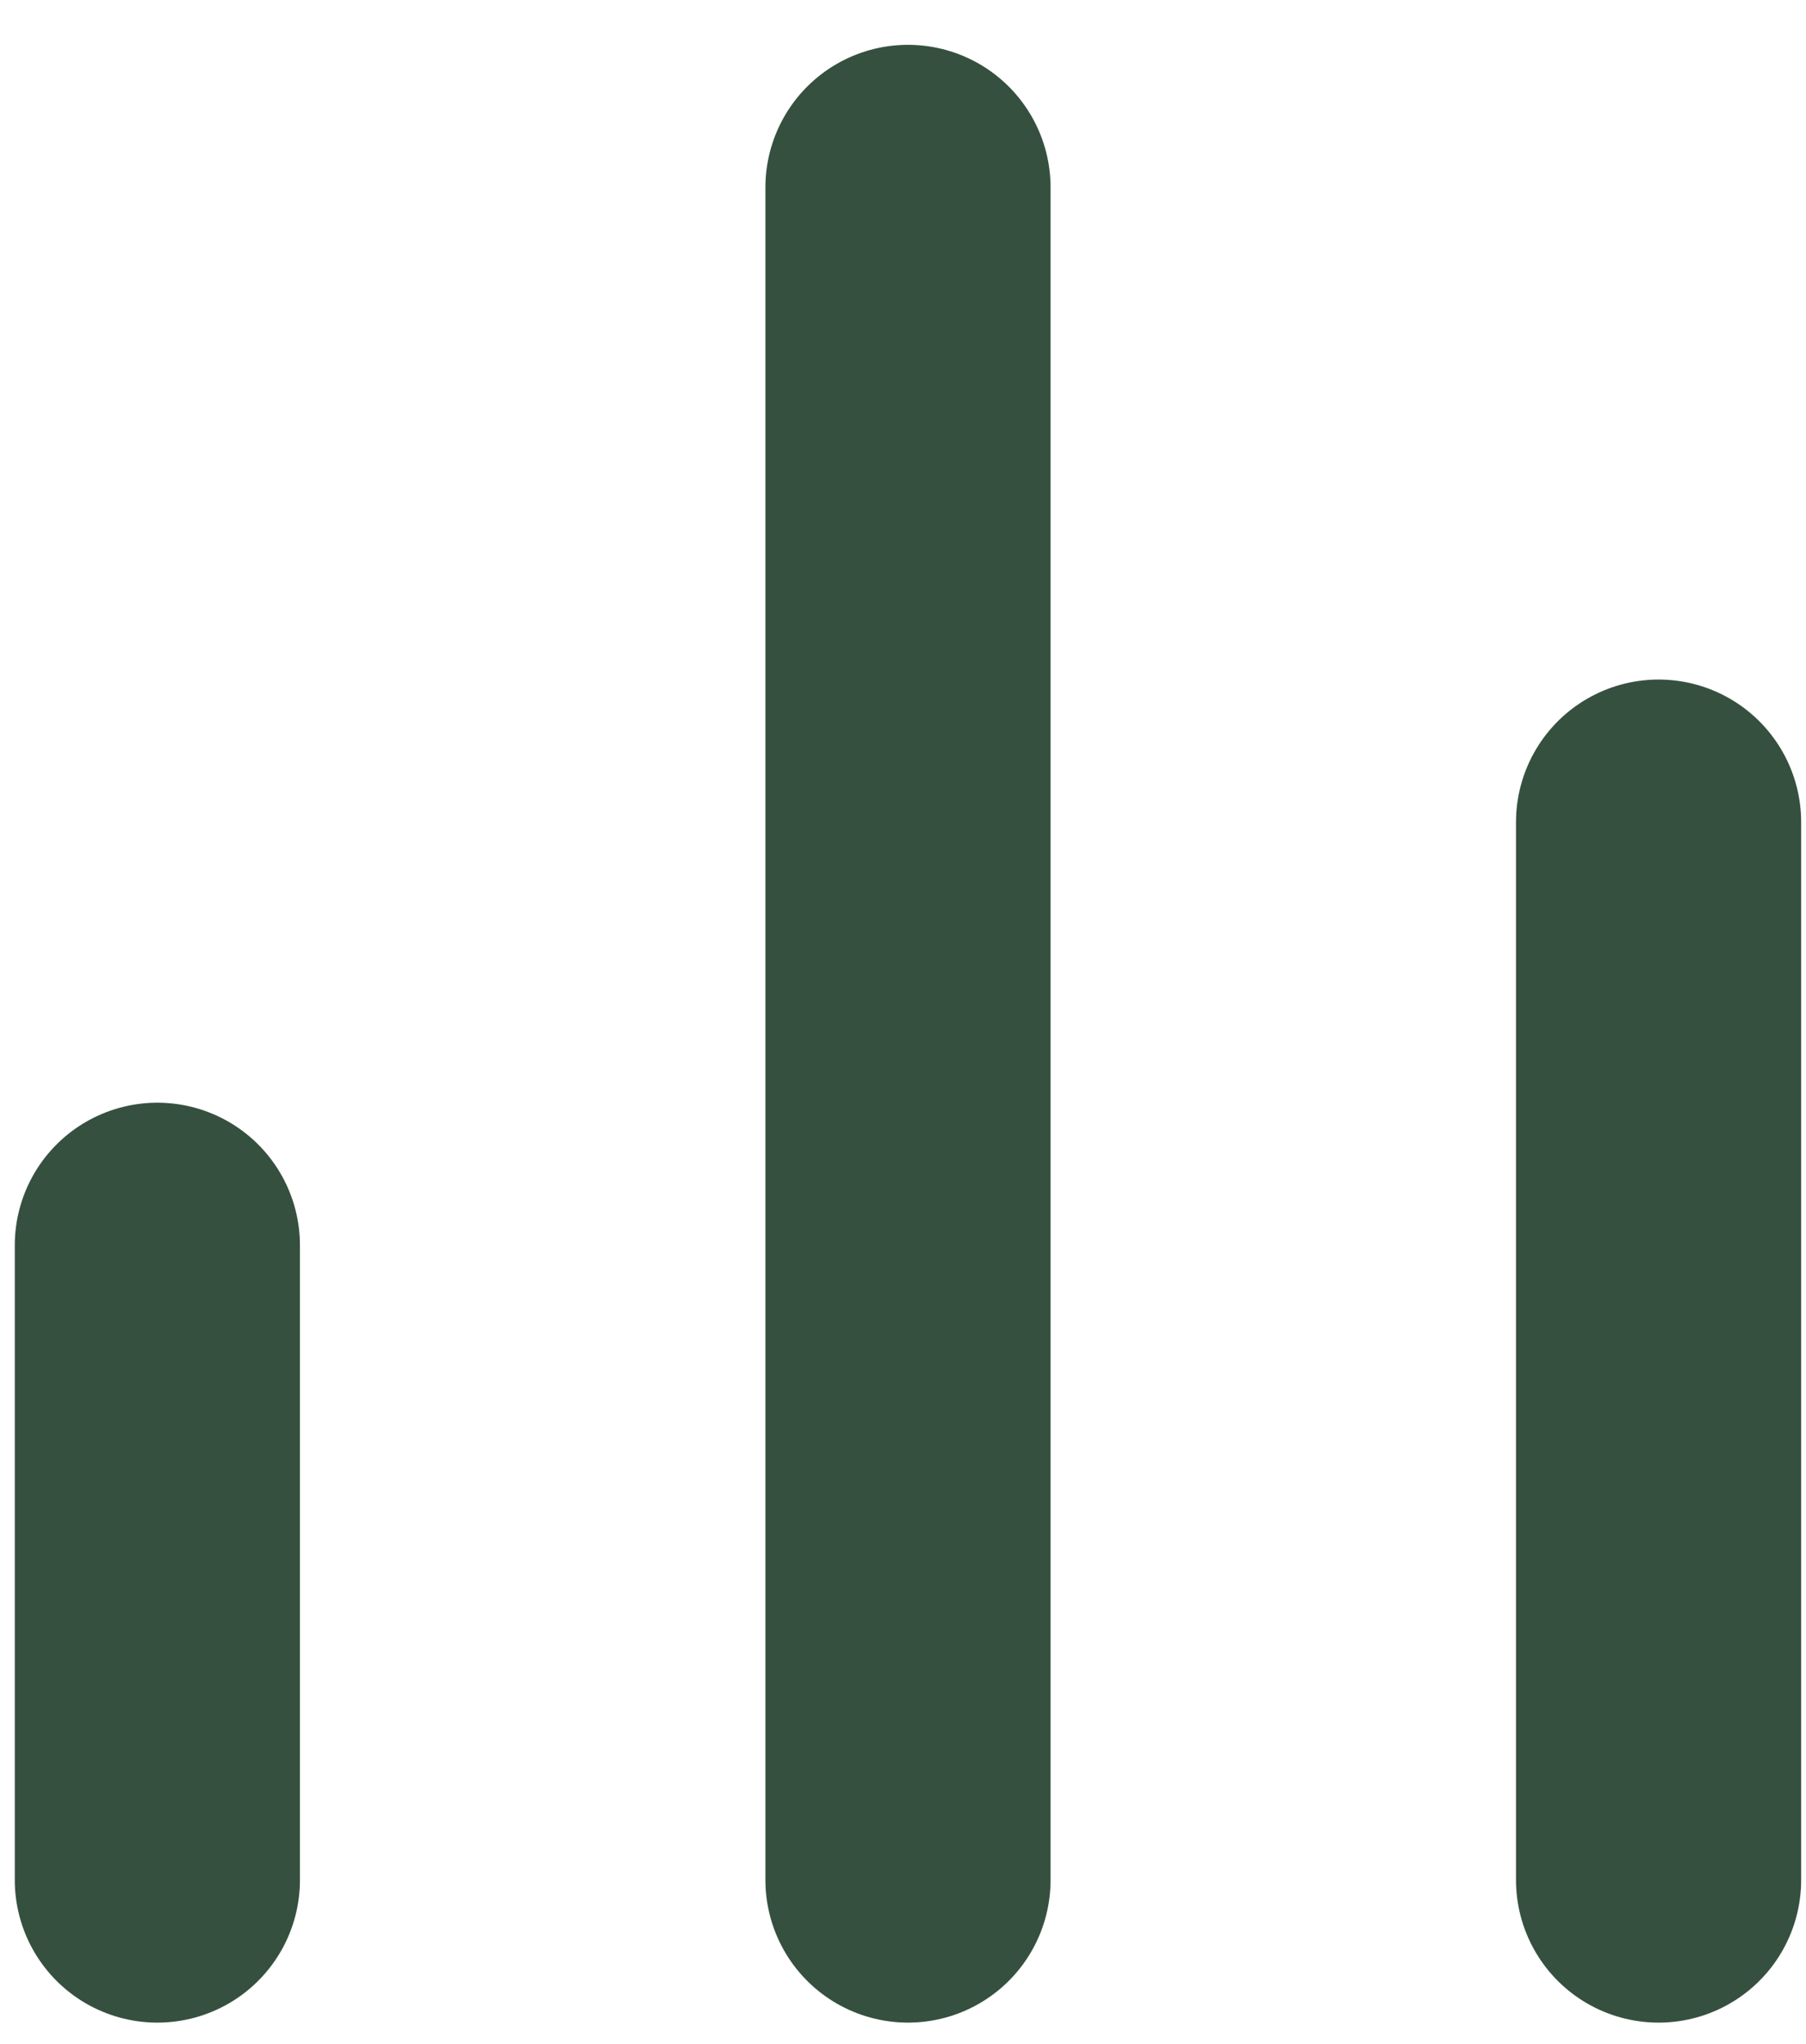 <svg width="38" height="43" viewBox="0 0 38 43" fill="none" xmlns="http://www.w3.org/2000/svg">
<path d="M34.898 39.551V17.296M19.105 39.551V3.943M3.311 39.551V26.198" stroke="#36503F" stroke-width="6" stroke-linecap="round" stroke-linejoin="round"/>
</svg>
